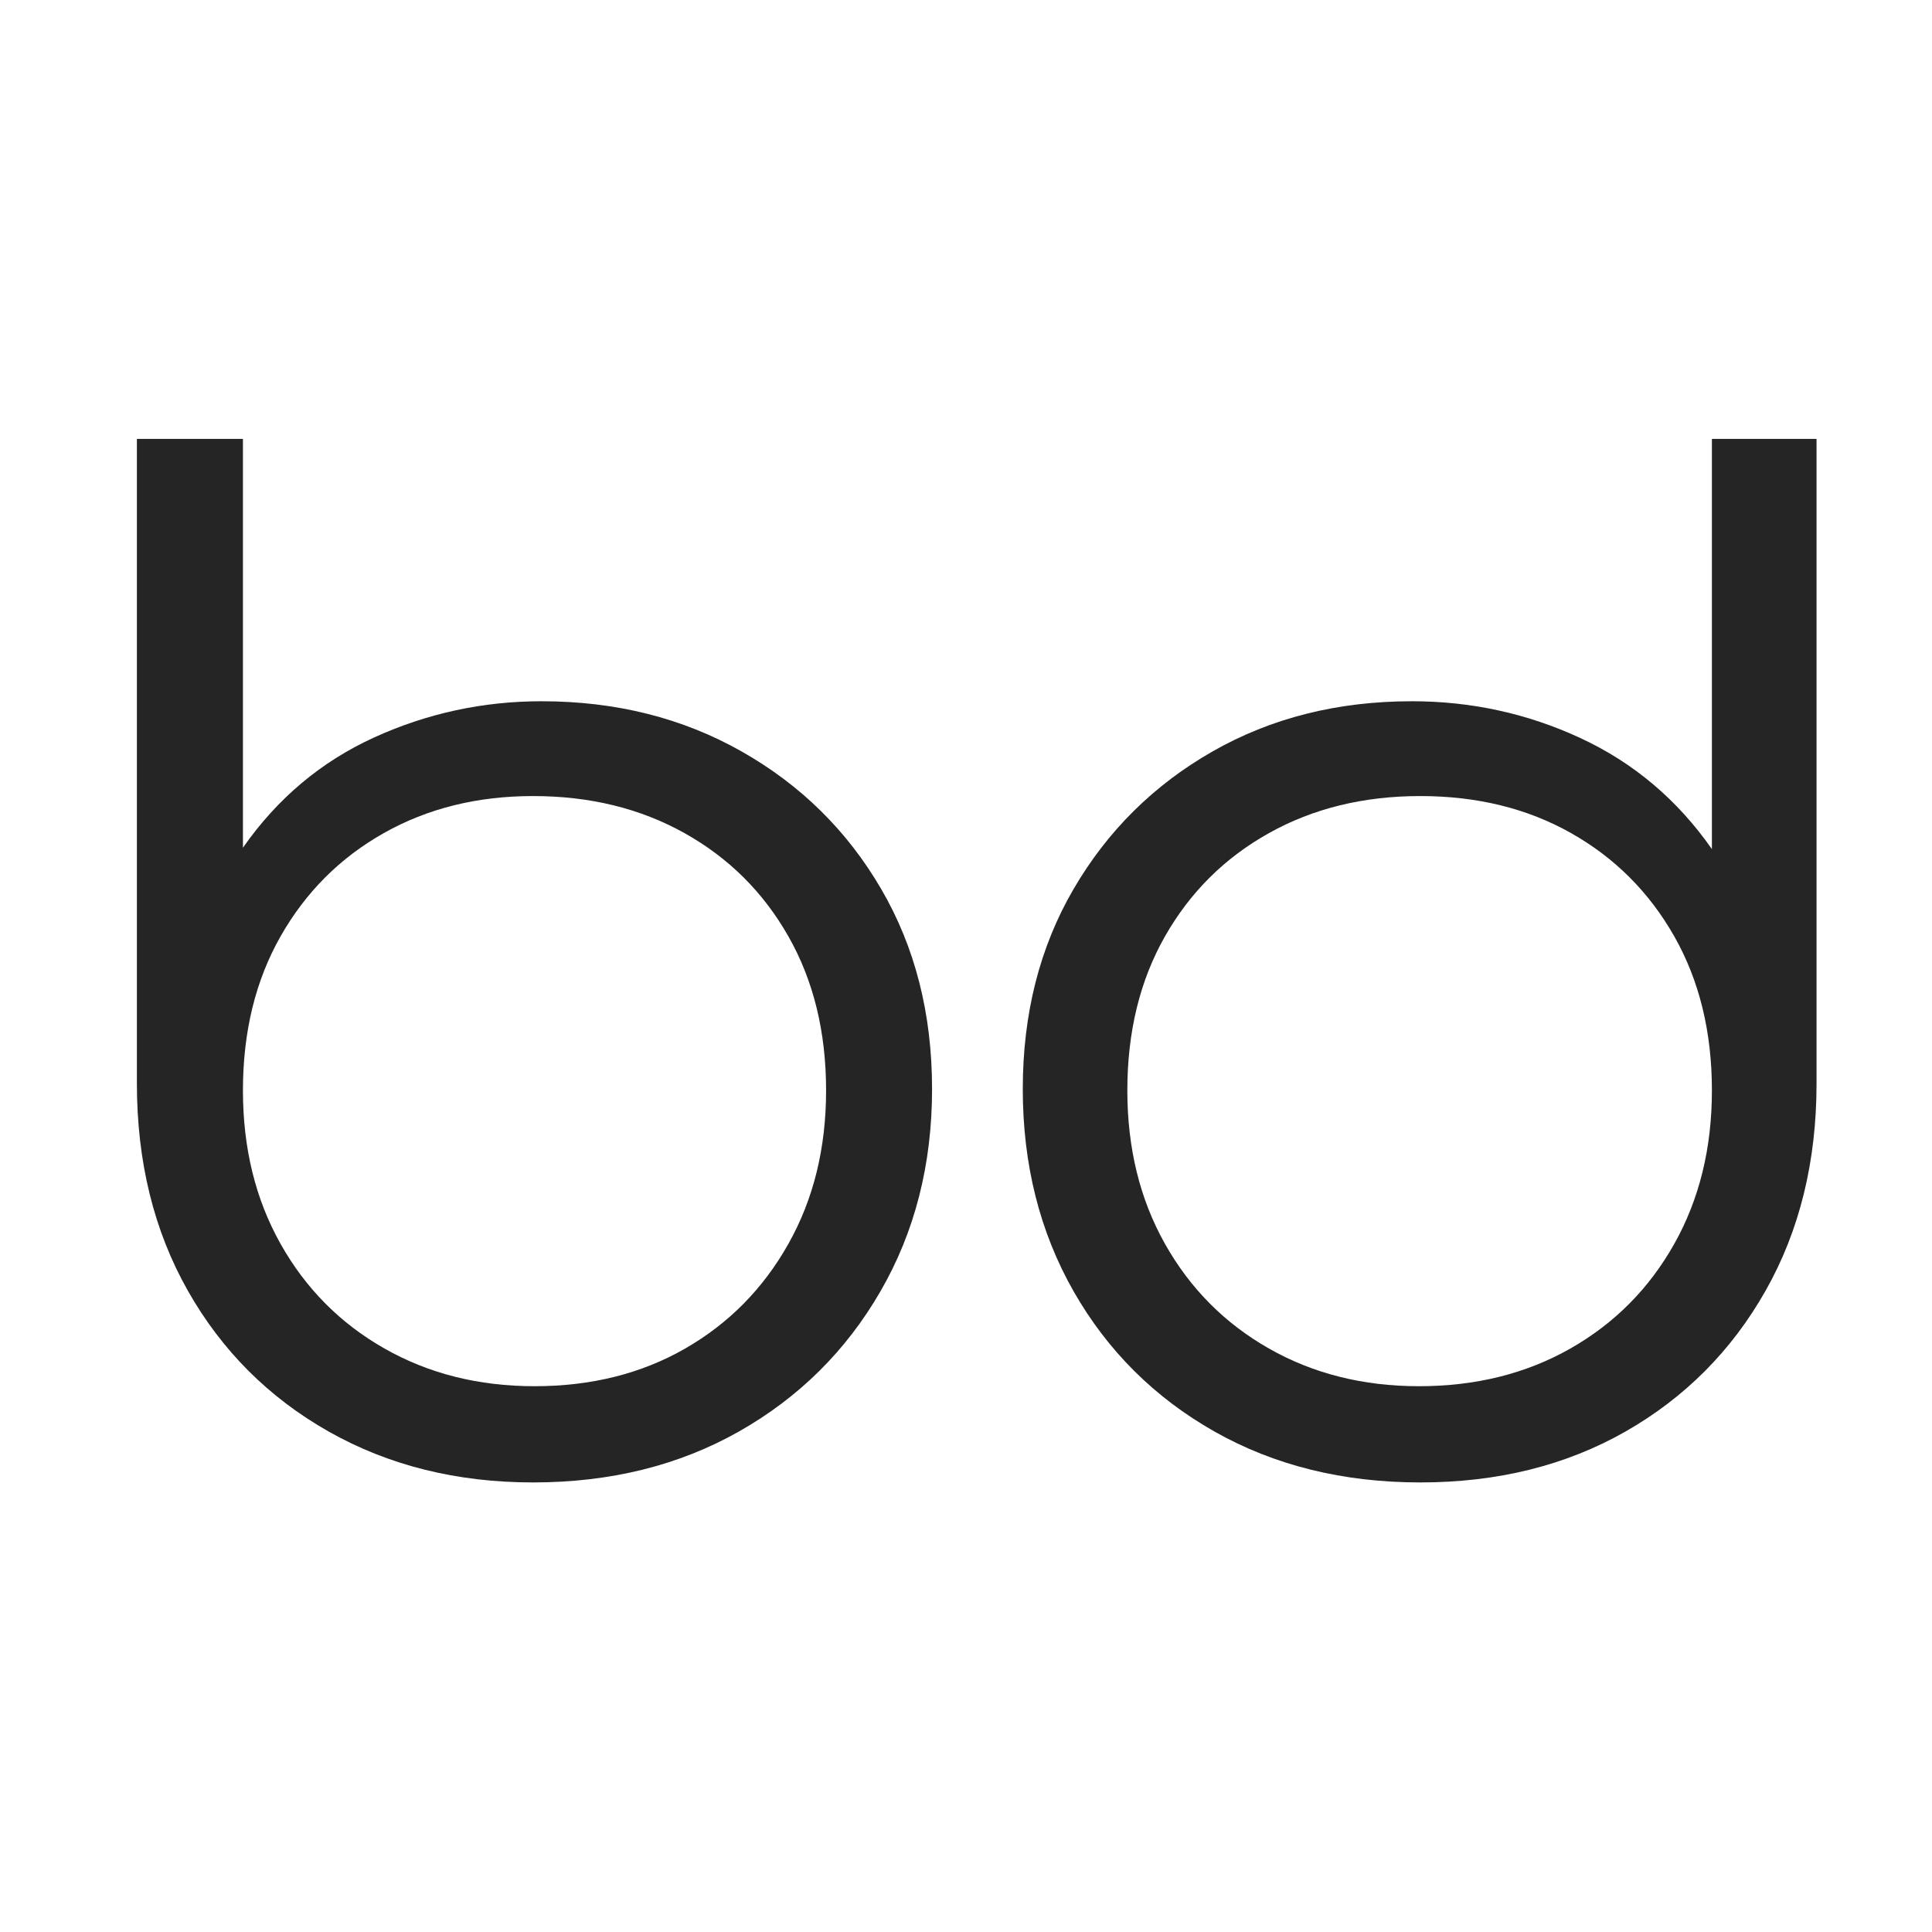 <svg version="1.0" preserveAspectRatio="xMidYMid meet" height="512" viewBox="0 0 384 384" zoomAndPan="magnify" width="512" xmlns:xlink="http://www.w3.org/1999/xlink" xmlns="http://www.w3.org/2000/svg"><defs><g></g></defs><g fill-opacity="1" fill="#252525"><g transform="translate(6.692, 291.879)"><g><path d="M 100.938 -152.5 C 115.719 -152.5 128.977 -149.172 140.719 -142.516 C 152.457 -135.867 161.695 -126.766 168.438 -115.203 C 175.188 -103.648 178.562 -90.391 178.562 -75.422 C 178.562 -60.441 175.141 -47.035 168.297 -35.203 C 161.461 -23.379 152.082 -14.094 140.156 -7.344 C 128.238 -0.602 114.609 2.766 99.266 2.766 C 84.109 2.766 70.566 -0.602 58.641 -7.344 C 46.723 -14.094 37.391 -23.426 30.641 -35.344 C 23.891 -47.27 20.516 -61 20.516 -76.531 L 20.516 -204.641 L 41.594 -204.641 L 41.594 -123.391 C 48.438 -133.191 57.125 -140.492 67.656 -145.297 C 78.195 -150.098 89.289 -152.5 100.938 -152.5 Z M 99.547 -16.359 C 110.816 -16.359 120.797 -18.852 129.484 -23.844 C 138.172 -28.832 145.008 -35.766 150 -44.641 C 155 -53.516 157.5 -63.68 157.5 -75.141 C 157.5 -86.785 155 -97 150 -105.781 C 145.008 -114.562 138.125 -121.398 129.344 -126.297 C 120.57 -131.203 110.547 -133.656 99.266 -133.656 C 88.172 -133.656 78.281 -131.203 69.594 -126.297 C 60.906 -121.398 54.066 -114.562 49.078 -105.781 C 44.086 -97 41.594 -86.785 41.594 -75.141 C 41.594 -63.68 44.086 -53.516 49.078 -44.641 C 54.066 -35.766 60.953 -28.832 69.734 -23.844 C 78.516 -18.852 88.453 -16.359 99.547 -16.359 Z M 99.547 -16.359"></path></g></g></g><g fill-opacity="1" fill="#252525"><g transform="translate(188.583, 291.879)"><g><path d="M 151.672 -204.641 L 172.469 -204.641 L 172.469 -76.531 C 172.469 -61 169.094 -47.27 162.344 -35.344 C 155.602 -23.426 146.316 -14.094 134.484 -7.344 C 122.648 -0.602 109.062 2.766 93.719 2.766 C 78.375 2.766 64.738 -0.602 52.812 -7.344 C 40.895 -14.094 31.562 -23.379 24.812 -35.203 C 18.07 -47.035 14.703 -60.441 14.703 -75.422 C 14.703 -90.391 18.07 -103.648 24.812 -115.203 C 31.562 -126.766 40.758 -135.867 52.406 -142.516 C 64.051 -149.172 77.27 -152.5 92.062 -152.5 C 103.883 -152.5 115.062 -150.051 125.594 -145.156 C 136.133 -140.258 144.828 -132.91 151.672 -123.109 Z M 93.438 -16.359 C 104.719 -16.359 114.75 -18.852 123.531 -23.844 C 132.312 -28.832 139.195 -35.766 144.188 -44.641 C 149.176 -53.516 151.672 -63.68 151.672 -75.141 C 151.672 -86.785 149.176 -97 144.188 -105.781 C 139.195 -114.562 132.359 -121.398 123.672 -126.297 C 114.984 -131.203 105 -133.656 93.719 -133.656 C 82.445 -133.656 72.422 -131.203 63.641 -126.297 C 54.859 -121.398 47.969 -114.562 42.969 -105.781 C 37.977 -97 35.484 -86.785 35.484 -75.141 C 35.484 -63.68 37.977 -53.516 42.969 -44.641 C 47.969 -35.766 54.859 -28.832 63.641 -23.844 C 72.422 -18.852 82.352 -16.359 93.438 -16.359 Z M 93.438 -16.359"></path></g></g></g></svg>